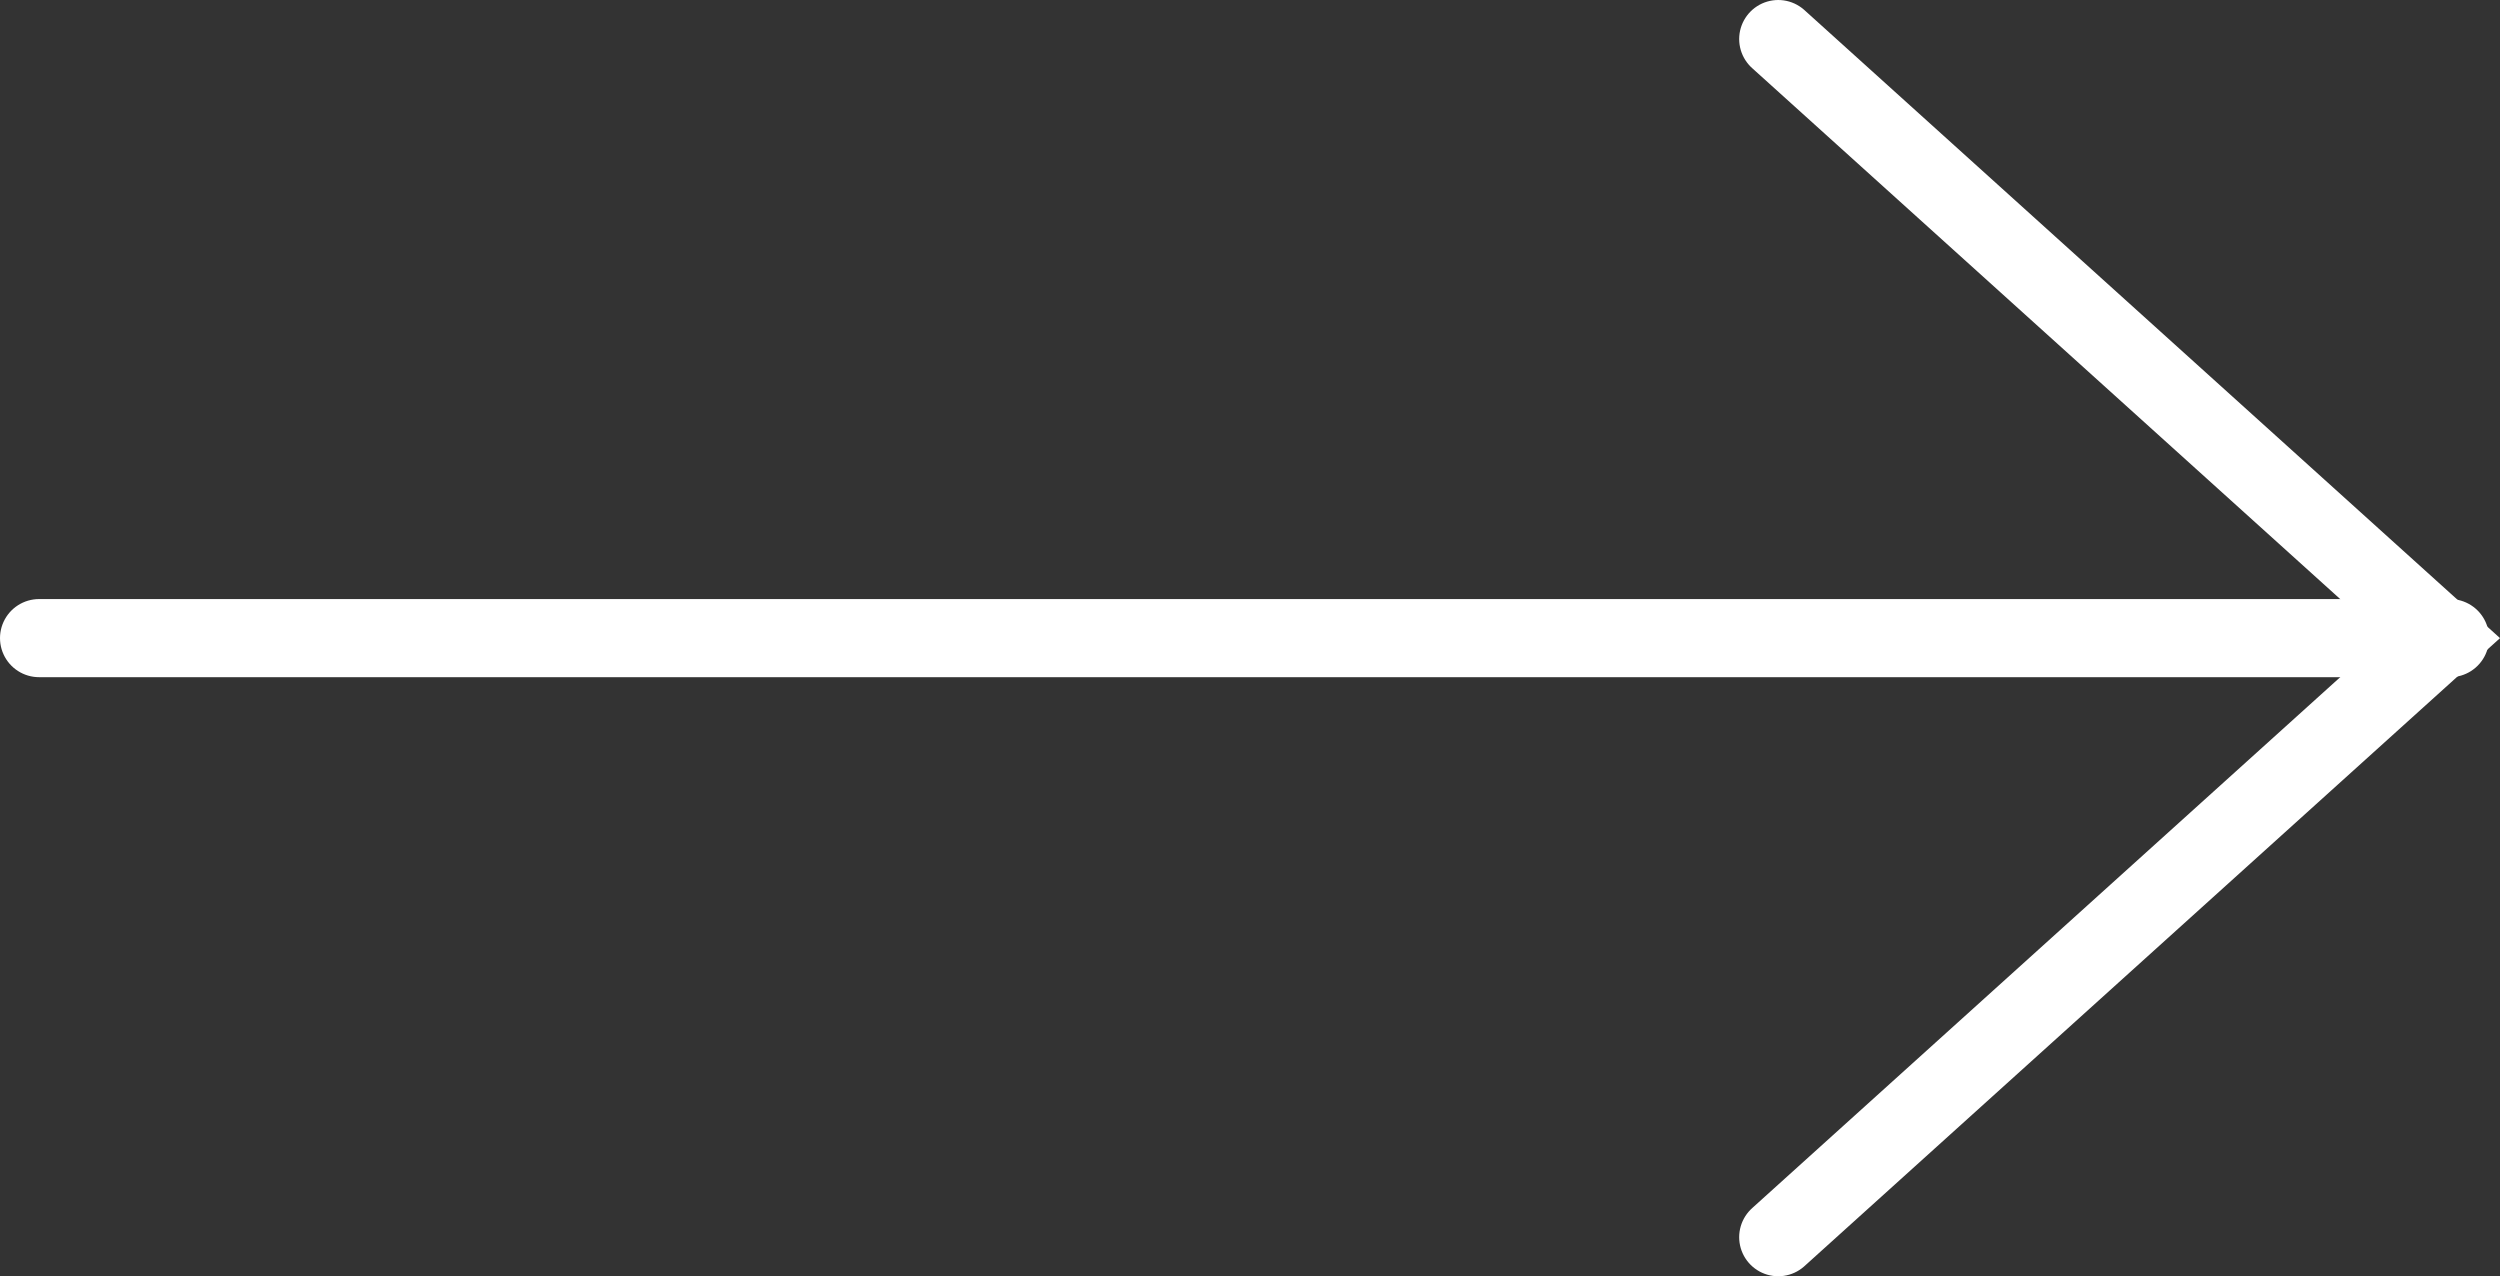 <svg xmlns="http://www.w3.org/2000/svg" viewBox="0 0 32.008 16.34">
  <rect x="0" y="0" width="32.008" height="16.34" fill="#333333" stroke="none"/>
  <defs>
    <style>
      .cls-1 {
        fill: none;
        stroke: #fff;
        stroke-linecap: round;
      }
    </style>
  </defs>
  <g id="Symbol_11_1" data-name="Symbol 11 – 1" transform="translate(-951.066 -1291.83)">
    <path id="Path_40" data-name="Path 40" class="cls-1" d="M2812.4,1300h30.868" transform="translate(-1860.834 0)"/>
    <path id="Path_41" data-name="Path 41" class="cls-1" d="M2876.4,1277.6l8.495,7.67-8.495,7.67" transform="translate(-1902.567 14.73)"/>
  </g>
</svg>
